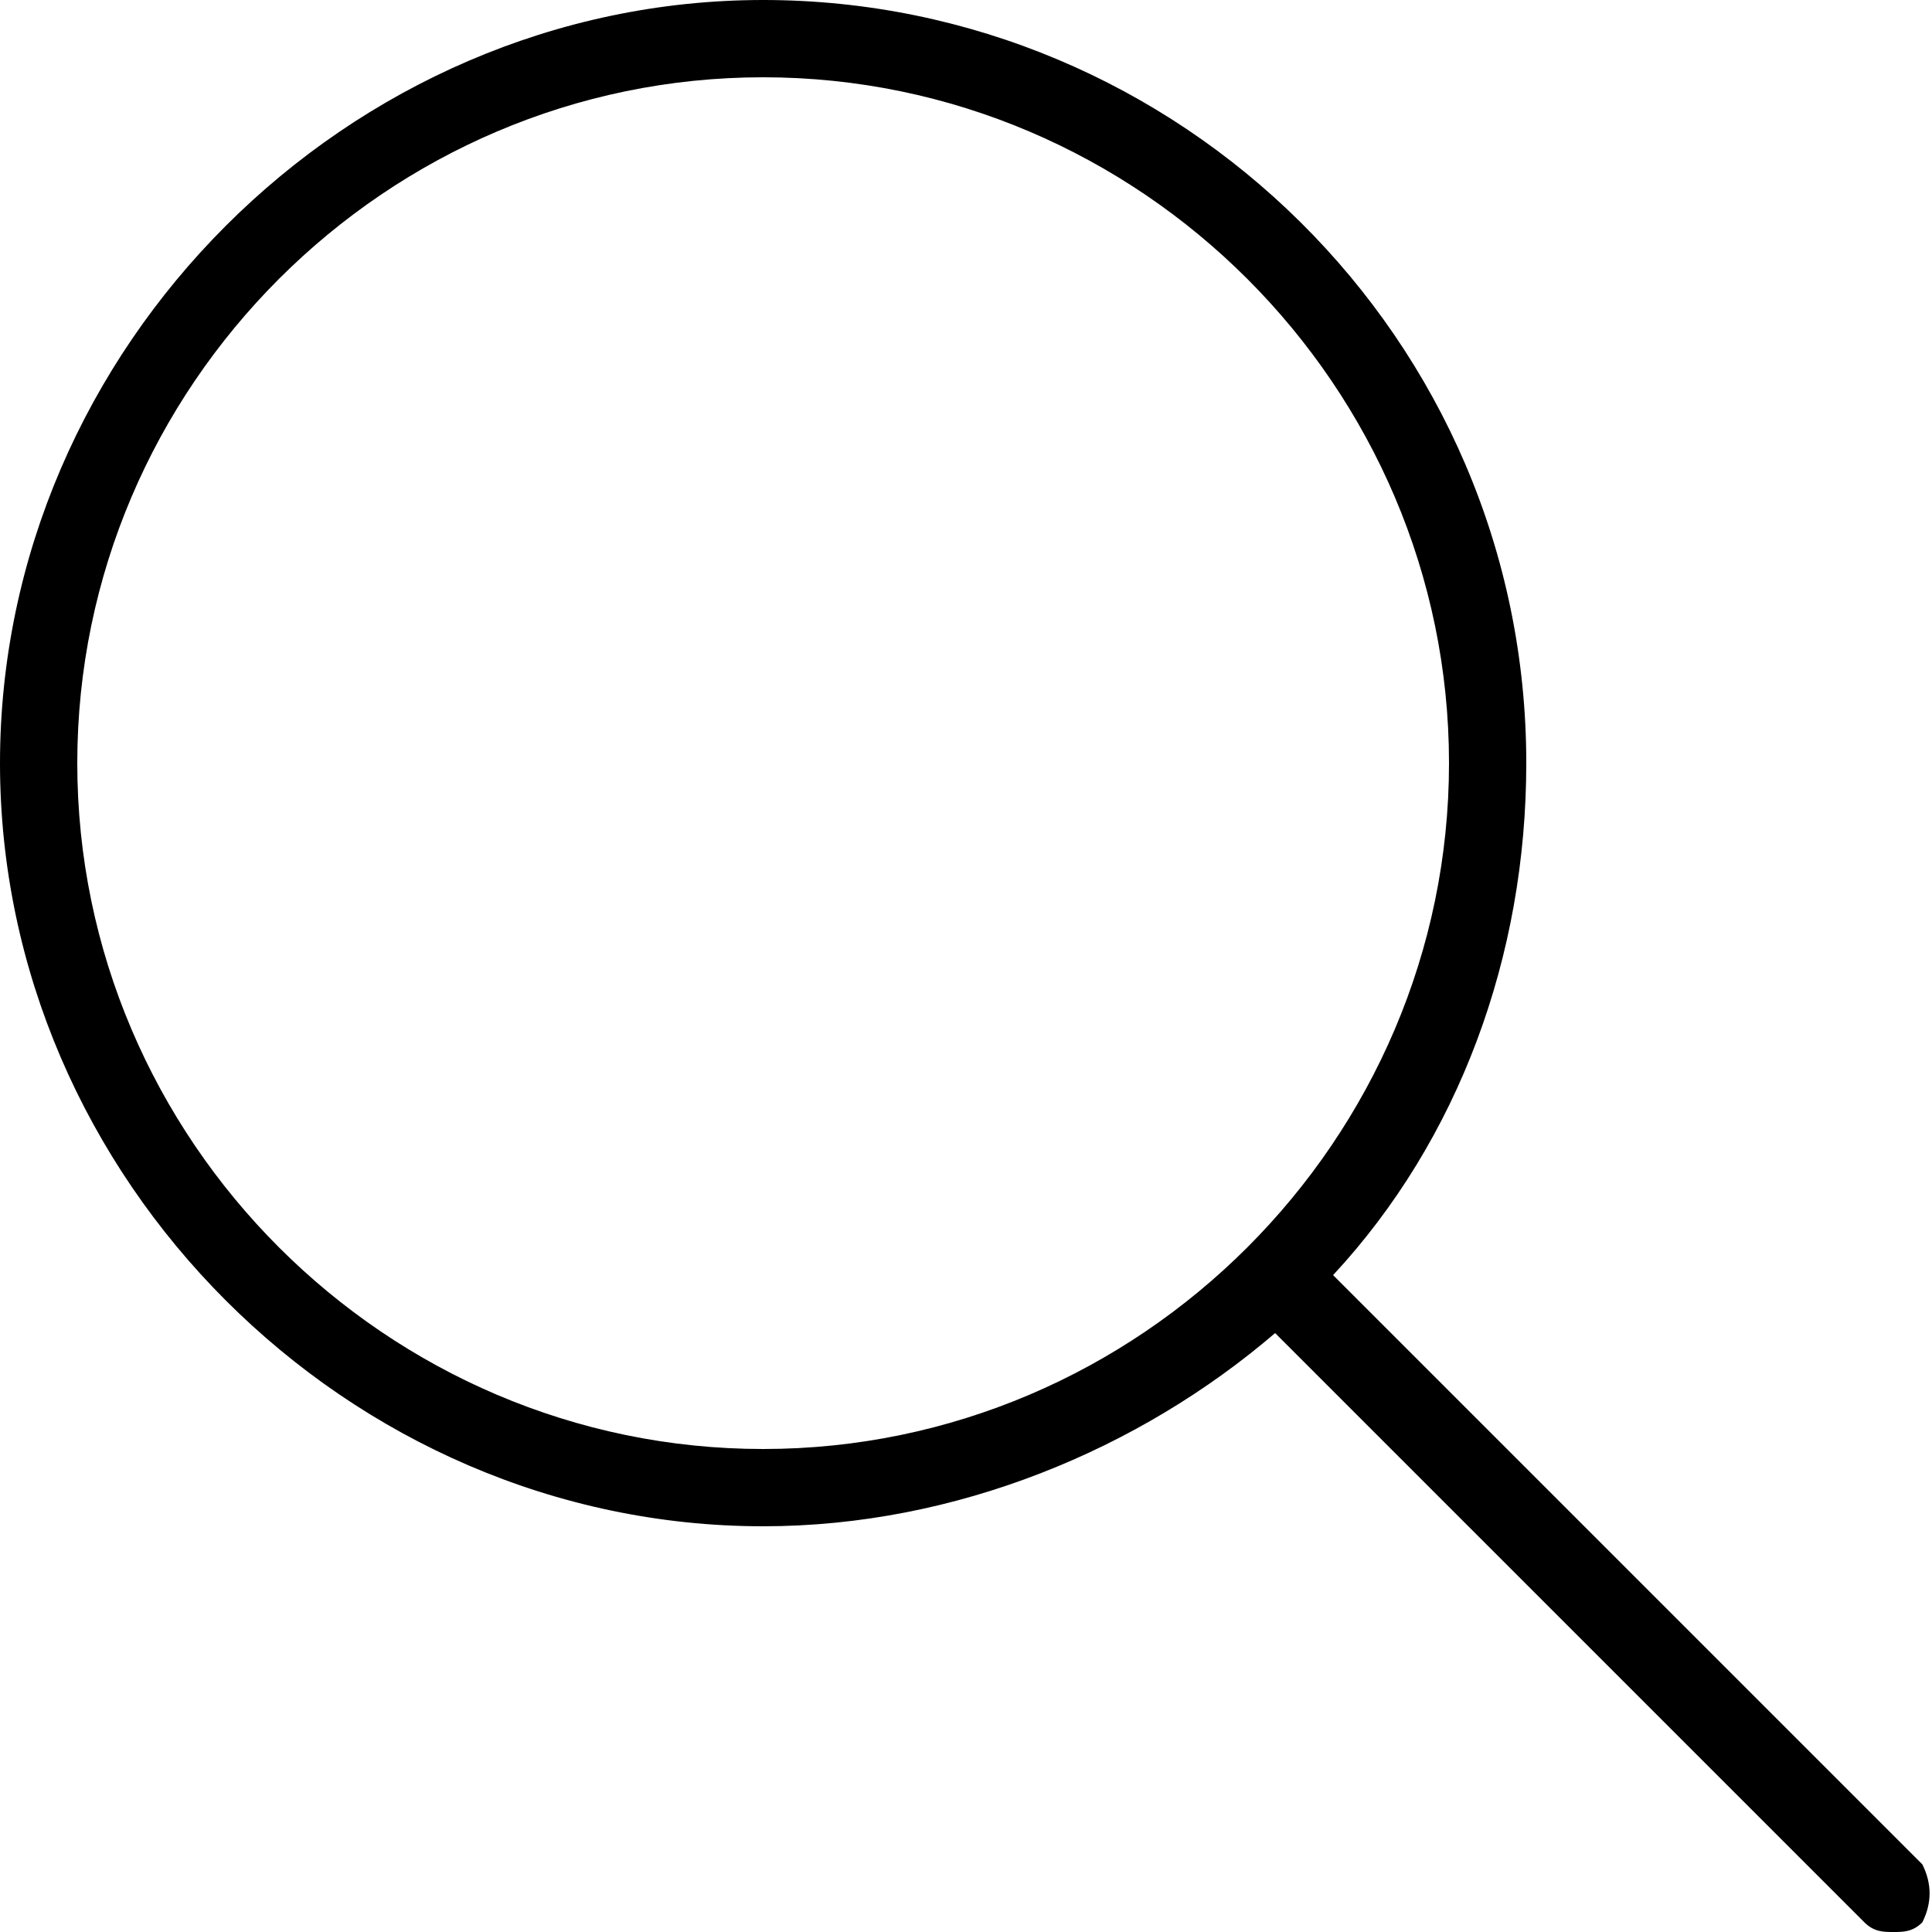 <?xml version="1.0" encoding="utf-8"?>
<!-- Generator: Adobe Illustrator 21.1.0, SVG Export Plug-In . SVG Version: 6.00 Build 0)  -->
<svg version="1.1" id="Layer_1" xmlns="http://www.w3.org/2000/svg" xmlns:xlink="http://www.w3.org/1999/xlink" x="0px" y="0px"
	 viewBox="0 0 20 20" style="enable-background:new 0 0 20 20;" xml:space="preserve">
<title>search (1)</title>
<g id="Page-1">
	<g id="_x30_0_x5F_StyleSheet" transform="translate(-656, -1517)">
		<g id="search-_x28_1_x29_" transform="translate(656, 1517)">
			<path id="Shape" d="M19.9,19.3l-6.1-6.1c1.3-1.4,2-3.3,2-5.3c0-4.4-3.6-7.9-7.9-7.9S0,3.6,0,7.9s3.6,7.9,7.9,7.9
				c2,0,3.9-0.8,5.3-2l6.1,6.1c0.1,0.1,0.2,0.1,0.3,0.1s0.2,0,0.3-0.1C20,19.7,20,19.5,19.9,19.3z M7.9,15C4,15,0.8,11.8,0.8,7.9
				S4,0.8,7.9,0.8S15,4,15,7.9S11.8,15,7.9,15z"/>
		</g>
	</g>
</g>
</svg>
